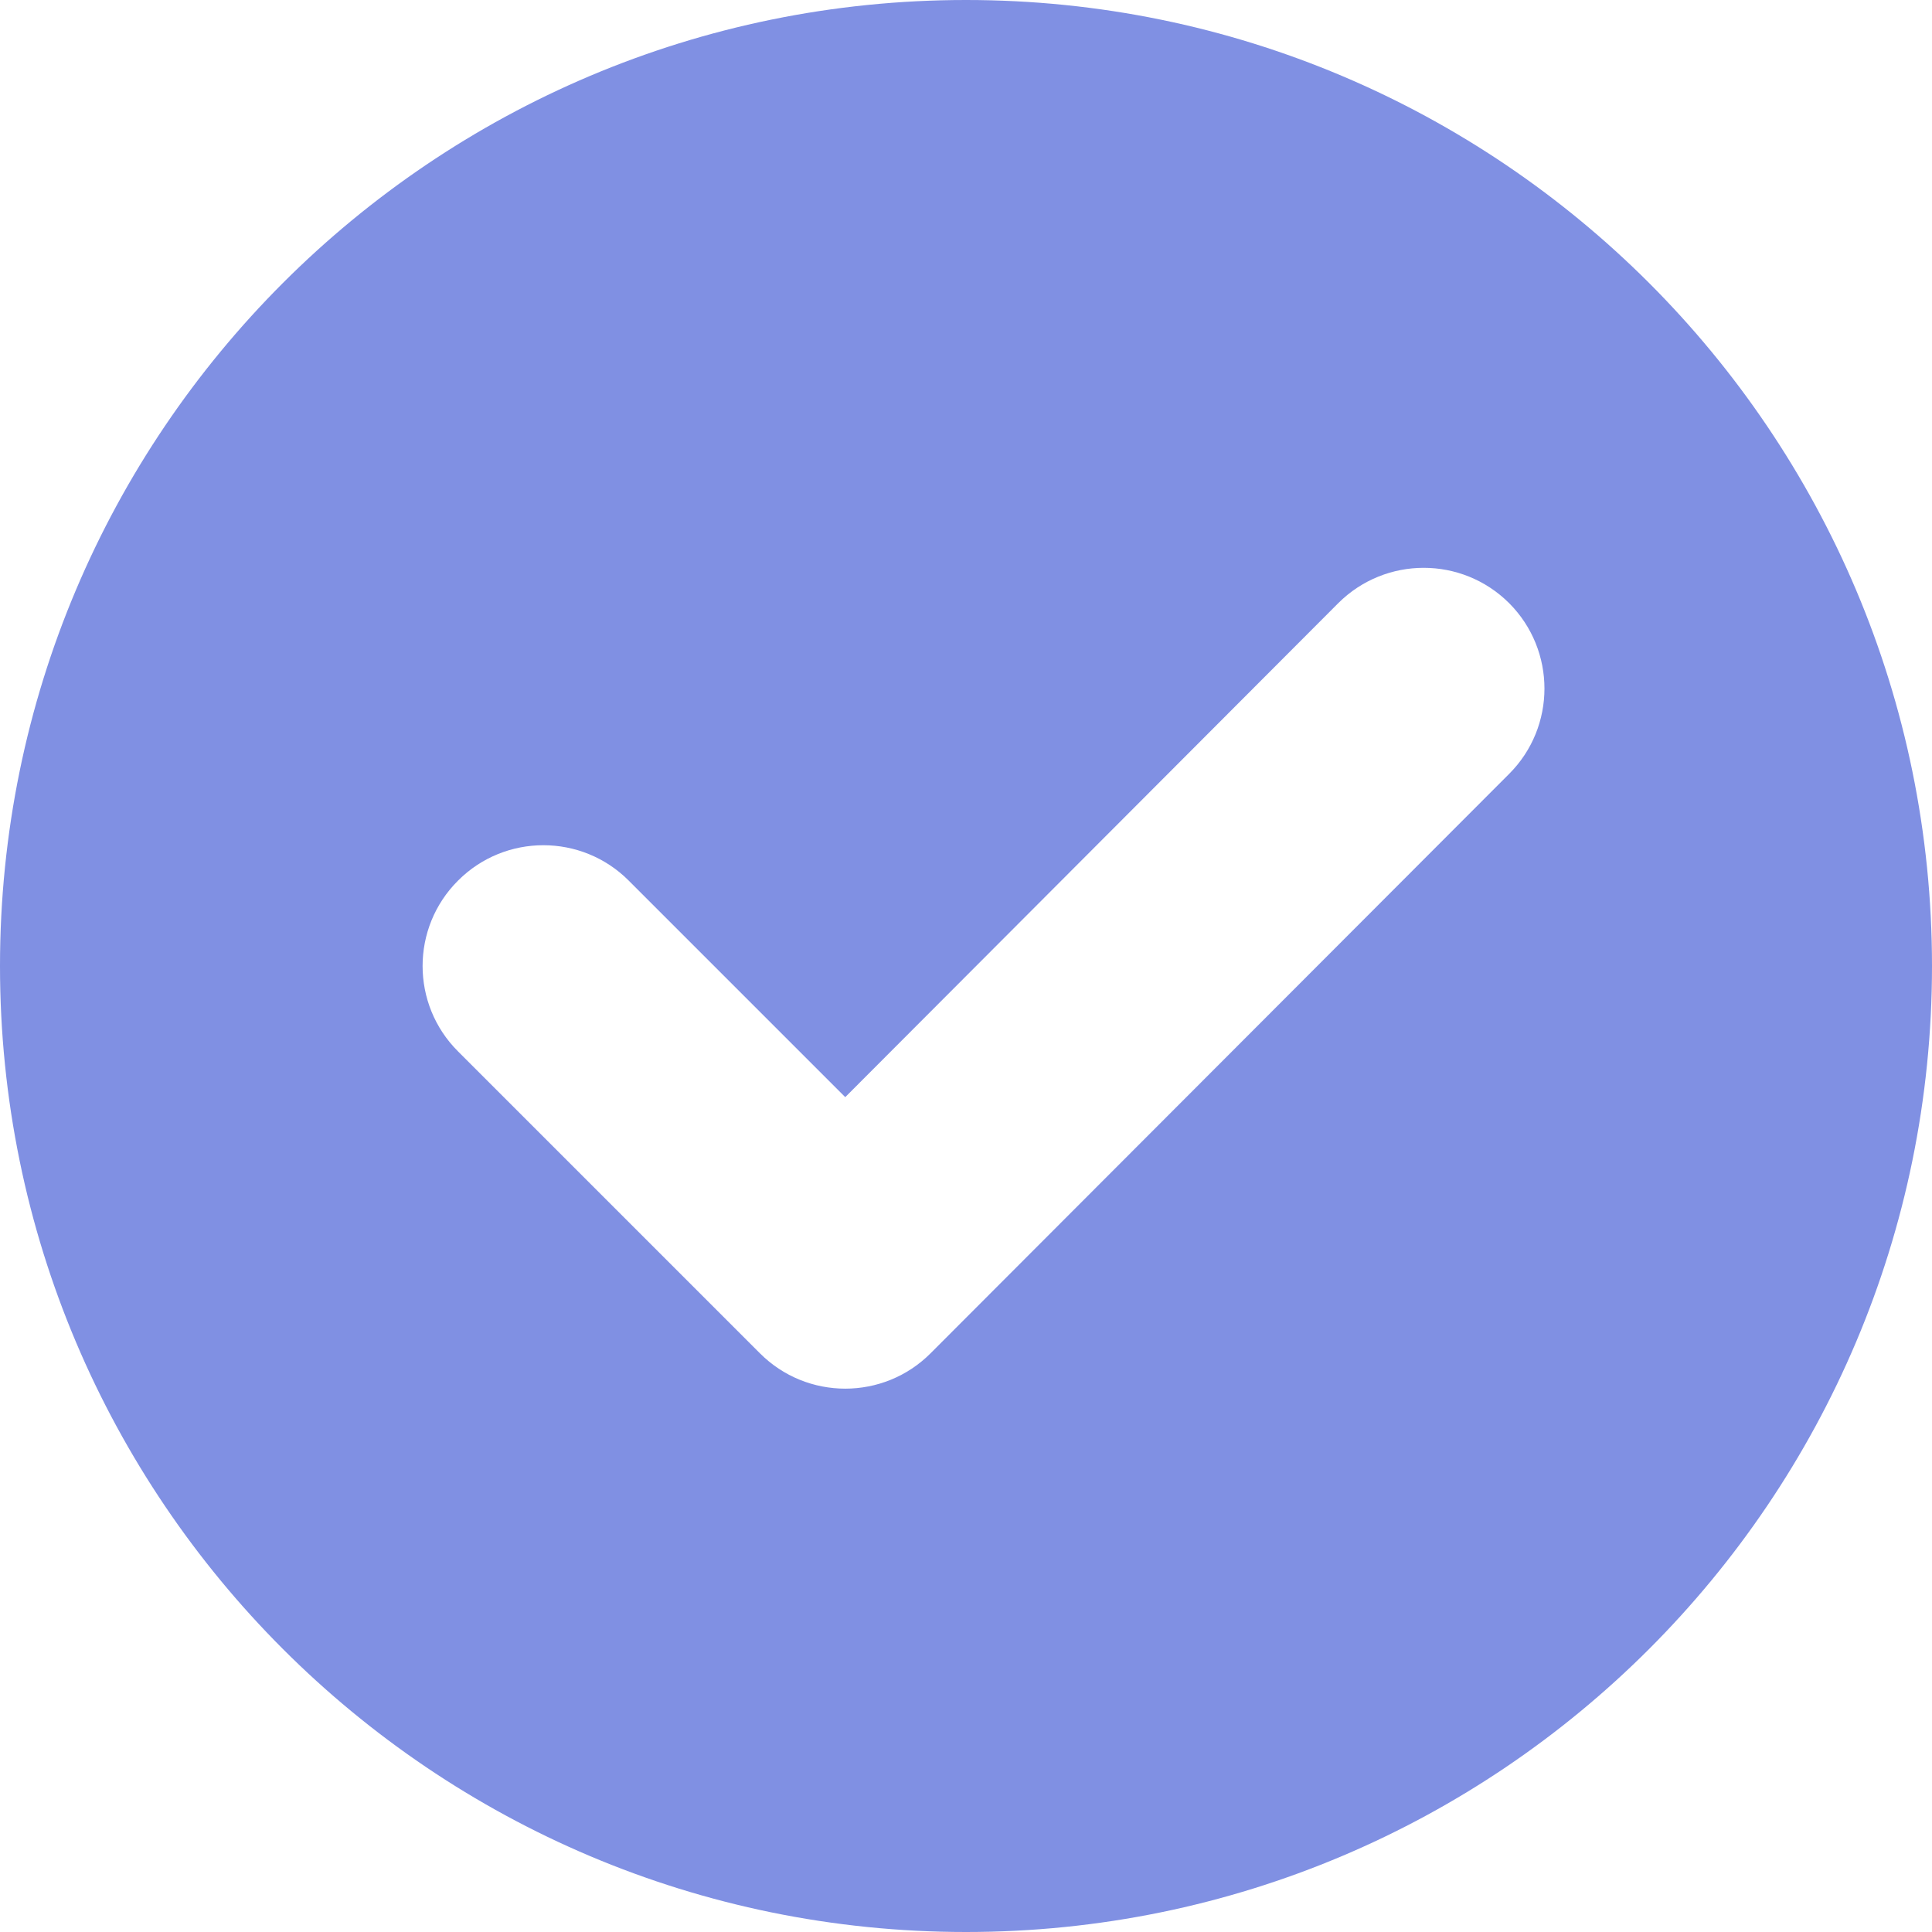 <svg width="16" height="16" viewBox="0 0 16 16" fill="none" xmlns="http://www.w3.org/2000/svg">
<path fill-rule="evenodd" clip-rule="evenodd" d="M16 8C16 12.418 12.418 16 8 16C3.582 16 0 12.418 0 8C0 3.582 3.582 0 8 0C12.418 0 16 3.582 16 8ZM12.498 4.995C12.107 4.605 11.474 4.605 11.083 4.995L7 9.086L5.207 7.293C4.817 6.902 4.183 6.902 3.793 7.293C3.402 7.683 3.402 8.317 3.793 8.707L6.293 11.207C6.683 11.598 7.317 11.598 7.707 11.207L12.498 6.409C12.888 6.019 12.888 5.386 12.498 4.995Z" fill="#8090E3"/>
</svg>
